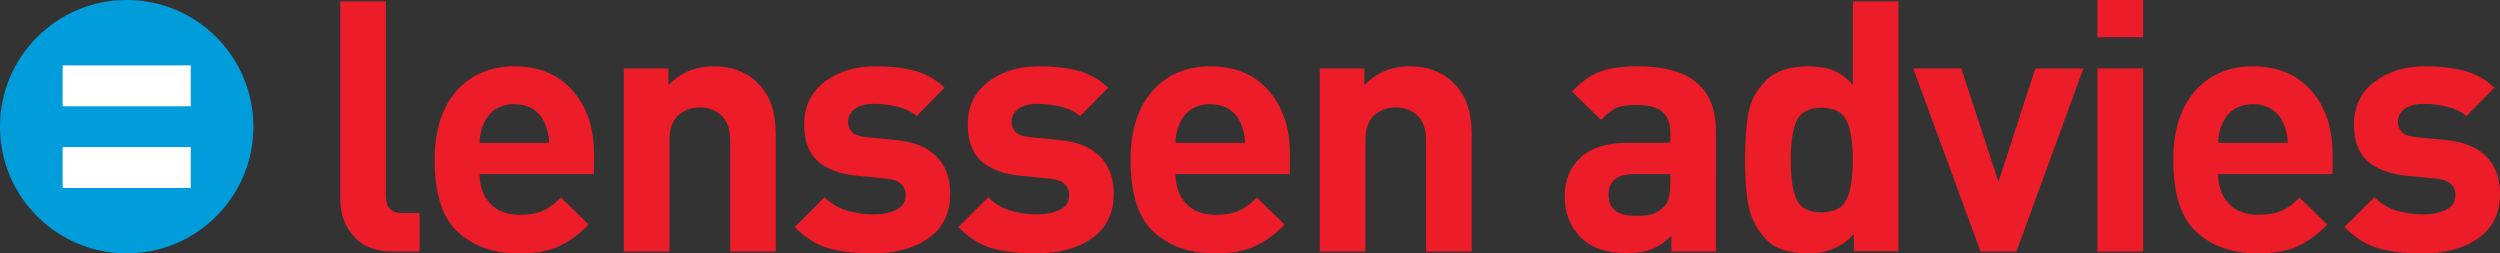 <svg xmlns="http://www.w3.org/2000/svg" xmlns:xlink="http://www.w3.org/1999/xlink" id="Layer_1" x="0px" y="0px" width="559.343px" height="56.693px" viewBox="0 0 559.343 56.693" xml:space="preserve"><rect x="0" y="0" width="559.343" height="56.693" fill="#333333" stroke="none"/><g> <defs> <rect id="SVGID_1_" width="559.343" height="56.693"></rect> </defs> <clipPath id="SVGID_2_"> <use xlink:href="#SVGID_1_"></use> </clipPath> <path clip-path="url(#SVGID_2_)" fill="#009DDA" d="M56.693,28.348c0,15.652-12.688,28.344-28.346,28.344 C12.693,56.692,0,44,0,28.348C0,12.688,12.693,0,28.348,0C44.005,0,56.693,12.688,56.693,28.348"></path> <rect x="14.016" y="14.627" clip-path="url(#SVGID_2_)" fill="#FFFFFF" width="28.659" height="9.153"></rect> <rect x="14.016" y="32.911" clip-path="url(#SVGID_2_)" fill="#FFFFFF" width="28.659" height="9.151"></rect> <path clip-path="url(#SVGID_2_)" fill="#ED1C29" d="M88.063,56.3c-3.926,0-6.897-1.141-8.912-3.42 c-2.016-2.28-3.023-5.045-3.023-8.296V0.314h10.208v43.652c0,2.465,1.204,3.695,3.612,3.695h3.926V56.3H88.063z"></path> <path clip-path="url(#SVGID_2_)" fill="#ED1C29" d="M107.301,38.947c0,2.722,0.785,4.921,2.355,6.596 c1.571,1.677,3.77,2.514,6.596,2.514c2.093,0,3.808-0.287,5.143-0.865c1.335-0.574,2.709-1.569,4.122-2.983l6.204,6.046 c-2.252,2.251-4.515,3.888-6.793,4.908c-2.276,1.021-5.195,1.531-8.754,1.531c-5.602,0-10.157-1.57-13.663-4.712 c-3.508-3.142-5.261-8.56-5.261-16.253c0-6.543,1.622-11.661,4.868-15.352c3.246-3.69,7.564-5.535,12.956-5.535 c5.548,0,9.906,1.819,13.074,5.457c3.167,3.639,4.751,8.336,4.751,14.095v4.554H107.301z M121.907,27.561 c-0.577-1.308-1.44-2.342-2.592-3.102c-1.152-0.758-2.565-1.138-4.24-1.138c-1.675,0-3.089,0.38-4.24,1.138 c-1.152,0.76-2.029,1.846-2.63,3.259c-0.603,1.413-0.903,2.827-0.903,4.24h15.547C122.849,30.544,122.535,29.08,121.907,27.561"></path> <path clip-path="url(#SVGID_2_)" fill="#ED1C29" d="M163.365,56.3V31.506c0-2.572-0.655-4.46-1.963-5.667 c-1.309-1.207-2.906-1.811-4.79-1.811c-1.937,0-3.56,0.591-4.869,1.771c-1.309,1.18-1.962,3.083-1.962,5.707V56.3h-10.208V15.312 h9.972v3.768c2.67-2.825,6.072-4.239,10.208-4.239c1.989,0,3.808,0.315,5.457,0.944s3.141,1.612,4.476,2.95 c1.335,1.337,2.316,2.964,2.945,4.878c0.628,1.914,0.942,4.078,0.942,6.49V56.3H163.365z"></path> <path clip-path="url(#SVGID_2_)" fill="#ED1C29" d="M195.244,56.693c-3.926,0-7.211-0.38-9.854-1.14 c-2.644-0.758-5.17-2.341-7.577-4.75l6.674-6.674c1.465,1.465,3.167,2.474,5.104,3.022c1.935,0.551,3.873,0.825,5.81,0.825 c1.989,0,3.691-0.341,5.105-1.021c1.413-0.68,2.119-1.754,2.119-3.22c0-1.047-0.327-1.897-0.982-2.552 c-0.655-0.655-1.766-1.061-3.336-1.218l-6.439-0.629c-3.874-0.364-6.832-1.452-8.873-3.258c-2.042-1.806-3.062-4.541-3.062-8.206 c0-4.083,1.531-7.275,4.593-9.579c3.063-2.303,6.792-3.455,11.189-3.455c3.56,0,6.57,0.341,9.031,1.021 c2.459,0.681,4.658,1.937,6.595,3.768l-6.282,6.361c-1.047-0.943-2.434-1.635-4.162-2.08c-1.726-0.445-3.507-0.668-5.339-0.668 c-1.885,0-3.325,0.38-4.318,1.138c-0.996,0.759-1.492,1.689-1.492,2.788c0,0.942,0.287,1.727,0.864,2.356 c0.574,0.628,1.7,1.02,3.376,1.177l6.439,0.629c3.977,0.366,7.001,1.584,9.069,3.651c2.067,2.067,3.102,4.855,3.102,8.361 c0,4.348-1.61,7.656-4.83,9.934C204.549,55.553,200.374,56.693,195.244,56.693"></path> <path clip-path="url(#SVGID_2_)" fill="#ED1C29" d="M231.833,56.693c-3.926,0-7.211-0.38-9.854-1.14 c-2.644-0.758-5.169-2.341-7.577-4.75l6.674-6.674c1.465,1.465,3.167,2.474,5.104,3.022c1.936,0.551,3.874,0.825,5.81,0.825 c1.989,0,3.692-0.341,5.105-1.021s2.119-1.754,2.119-3.22c0-1.047-0.327-1.897-0.981-2.552c-0.655-0.655-1.767-1.061-3.337-1.218 l-6.438-0.629c-3.875-0.364-6.832-1.452-8.874-3.258c-2.041-1.806-3.063-4.541-3.063-8.206c0-4.083,1.532-7.275,4.594-9.579 c3.062-2.303,6.792-3.455,11.19-3.455c3.559,0,6.569,0.341,9.03,1.021c2.459,0.681,4.658,1.937,6.596,3.768l-6.283,6.361 c-1.046-0.943-2.434-1.635-4.161-2.08s-3.508-0.668-5.34-0.668c-1.884,0-3.324,0.38-4.318,1.138 c-0.995,0.759-1.492,1.689-1.492,2.788c0,0.942,0.288,1.727,0.864,2.356c0.575,0.628,1.7,1.02,3.376,1.177l6.439,0.629 c3.977,0.366,7.001,1.584,9.069,3.651c2.067,2.067,3.102,4.855,3.102,8.361c0,4.348-1.609,7.656-4.829,9.934 C241.139,55.553,236.964,56.693,231.833,56.693"></path> <path clip-path="url(#SVGID_2_)" fill="#ED1C29" d="M263.007,38.947c0,2.722,0.785,4.921,2.356,6.596 c1.57,1.677,3.769,2.514,6.596,2.514c2.092,0,3.808-0.287,5.143-0.865c1.335-0.574,2.708-1.569,4.121-2.983l6.204,6.046 c-2.251,2.251-4.515,3.888-6.792,4.908c-2.277,1.021-5.196,1.531-8.755,1.531c-5.602,0-10.156-1.57-13.663-4.712 c-3.508-3.142-5.261-8.56-5.261-16.253c0-6.543,1.622-11.661,4.868-15.352c3.246-3.69,7.564-5.535,12.957-5.535 c5.547,0,9.906,1.819,13.073,5.457c3.167,3.639,4.751,8.336,4.751,14.095v4.554H263.007z M277.612,27.561 c-0.577-1.308-1.441-2.342-2.591-3.102c-1.152-0.758-2.566-1.138-4.24-1.138c-1.677,0-3.09,0.38-4.24,1.138 c-1.153,0.76-2.03,1.846-2.631,3.259c-0.602,1.413-0.903,2.827-0.903,4.24h15.547C278.555,30.544,278.239,29.08,277.612,27.561"></path> <path clip-path="url(#SVGID_2_)" fill="#ED1C29" d="M319.07,56.3V31.506c0-2.572-0.655-4.46-1.964-5.667 c-1.307-1.207-2.905-1.811-4.789-1.811c-1.937,0-3.56,0.591-4.868,1.771c-1.31,1.18-1.963,3.083-1.963,5.707V56.3h-10.208V15.312 h9.974v3.768c2.669-2.825,6.07-4.239,10.207-4.239c1.988,0,3.808,0.315,5.456,0.944c1.649,0.629,3.142,1.612,4.477,2.95 c1.335,1.337,2.316,2.964,2.945,4.878c0.628,1.914,0.941,4.078,0.941,6.49V56.3H319.07z"></path> <path clip-path="url(#SVGID_2_)" fill="#ED1C29" d="M373.956,56.3v-3.535c-1.413,1.388-2.854,2.374-4.318,2.965 c-1.467,0.589-3.377,0.884-5.731,0.884c-4.556,0-7.997-1.189-10.326-3.572c-2.33-2.382-3.494-5.458-3.494-9.226 c0-3.508,1.177-6.361,3.532-8.56c2.356-2.199,5.838-3.299,10.444-3.299h9.658v-2.041c0-2.25-0.589-3.887-1.767-4.907 c-1.177-1.021-3.129-1.532-5.85-1.532c-1.99,0-3.509,0.236-4.555,0.707c-1.048,0.471-2.146,1.362-3.298,2.67l-6.518-6.361 c1.989-2.145,4.056-3.624,6.203-4.436c2.146-0.811,4.998-1.216,8.559-1.216c11.622,0,17.433,4.825,17.433,14.474V56.3H373.956z M373.721,38.947h-8.088c-3.821,0-5.732,1.545-5.732,4.633c0,3.141,1.965,4.712,5.89,4.712c1.621,0,2.878-0.119,3.769-0.354 c0.891-0.235,1.808-0.799,2.748-1.688c0.942-0.889,1.414-2.592,1.414-5.104V38.947z"></path> <path clip-path="url(#SVGID_2_)" fill="#ED1C29" d="M414.788,56.221v-3.847c-2.619,2.879-5.995,4.317-10.13,4.317 c-4.24,0-7.316-0.955-9.227-2.866c-1.911-1.909-3.22-4.108-3.926-6.595c-0.707-2.485-1.061-6.32-1.061-11.503 c0-4.136,0.235-7.578,0.707-10.327c0.472-2.748,1.779-5.194,3.927-7.341c2.146-2.146,5.313-3.219,9.501-3.219 c2.197,0,4.069,0.307,5.614,0.92c1.543,0.614,2.995,1.694,4.357,3.241V0.314h10.208v55.907H414.788z M407.563,24.106 c-2.827,0-4.686,0.966-5.575,2.895c-0.891,1.931-1.335,4.853-1.335,8.765c0,3.966,0.432,6.914,1.295,8.844 c0.864,1.933,2.735,2.896,5.615,2.896c2.826,0,4.697-0.979,5.613-2.936c0.916-1.955,1.375-4.89,1.375-8.804 c0-3.859-0.459-6.768-1.375-8.725C412.261,25.085,410.39,24.106,407.563,24.106"></path> <polygon clip-path="url(#SVGID_2_)" fill="#ED1C29" points="451.142,56.3 443.133,56.3 428.057,15.312 438.814,15.312 447.138,40.674 455.382,15.312 466.14,15.312 "></polygon> <path clip-path="url(#SVGID_2_)" fill="#ED1C29" d="M469.28,0h10.208v8.323H469.28V0z M469.28,15.312h10.208V56.3H469.28V15.312z"></path> <path clip-path="url(#SVGID_2_)" fill="#ED1C29" d="M496.292,38.947c0,2.722,0.785,4.921,2.355,6.596 c1.569,1.677,3.77,2.514,6.597,2.514c2.092,0,3.807-0.287,5.142-0.865c1.335-0.574,2.709-1.569,4.122-2.983l6.203,6.046 c-2.251,2.251-4.515,3.888-6.792,4.908c-2.276,1.021-5.195,1.531-8.754,1.531c-5.604,0-10.157-1.57-13.663-4.712 c-3.508-3.142-5.262-8.56-5.262-16.253c0-6.543,1.622-11.661,4.868-15.352c3.245-3.69,7.564-5.535,12.957-5.535 c5.547,0,9.905,1.819,13.073,5.457c3.167,3.639,4.75,8.336,4.75,14.095v4.554H496.292z M510.896,27.561 c-0.577-1.308-1.44-2.342-2.591-3.102c-1.152-0.758-2.566-1.138-4.24-1.138c-1.677,0-3.091,0.38-4.239,1.138 c-1.153,0.76-2.031,1.846-2.632,3.259c-0.603,1.413-0.902,2.827-0.902,4.24h15.546C511.838,30.544,511.523,29.08,510.896,27.561"></path> <path clip-path="url(#SVGID_2_)" fill="#ED1C29" d="M541.989,56.693c-3.926,0-7.212-0.38-9.854-1.14 c-2.645-0.758-5.171-2.341-7.578-4.75l6.674-6.674c1.465,1.465,3.167,2.474,5.104,3.022c1.937,0.551,3.874,0.825,5.812,0.825 c1.989,0,3.69-0.341,5.104-1.021c1.413-0.68,2.119-1.754,2.119-3.22c0-1.047-0.327-1.897-0.981-2.552 c-0.655-0.655-1.767-1.061-3.336-1.218l-6.439-0.629c-3.875-0.364-6.831-1.452-8.873-3.258c-2.041-1.806-3.063-4.541-3.063-8.206 c0-4.083,1.531-7.275,4.593-9.579c3.063-2.303,6.793-3.455,11.19-3.455c3.559,0,6.568,0.341,9.03,1.021 c2.459,0.681,4.657,1.937,6.595,3.768l-6.282,6.361c-1.046-0.943-2.434-1.635-4.161-2.08c-1.727-0.445-3.507-0.668-5.339-0.668 c-1.885,0-3.325,0.38-4.319,1.138c-0.995,0.759-1.492,1.689-1.492,2.788c0,0.942,0.288,1.727,0.864,2.356 c0.575,0.628,1.7,1.02,3.376,1.177l6.439,0.629c3.978,0.366,7.002,1.584,9.069,3.651c2.066,2.067,3.103,4.855,3.103,8.361 c0,4.348-1.61,7.656-4.83,9.934C551.294,55.553,547.119,56.693,541.989,56.693"></path></g></svg>